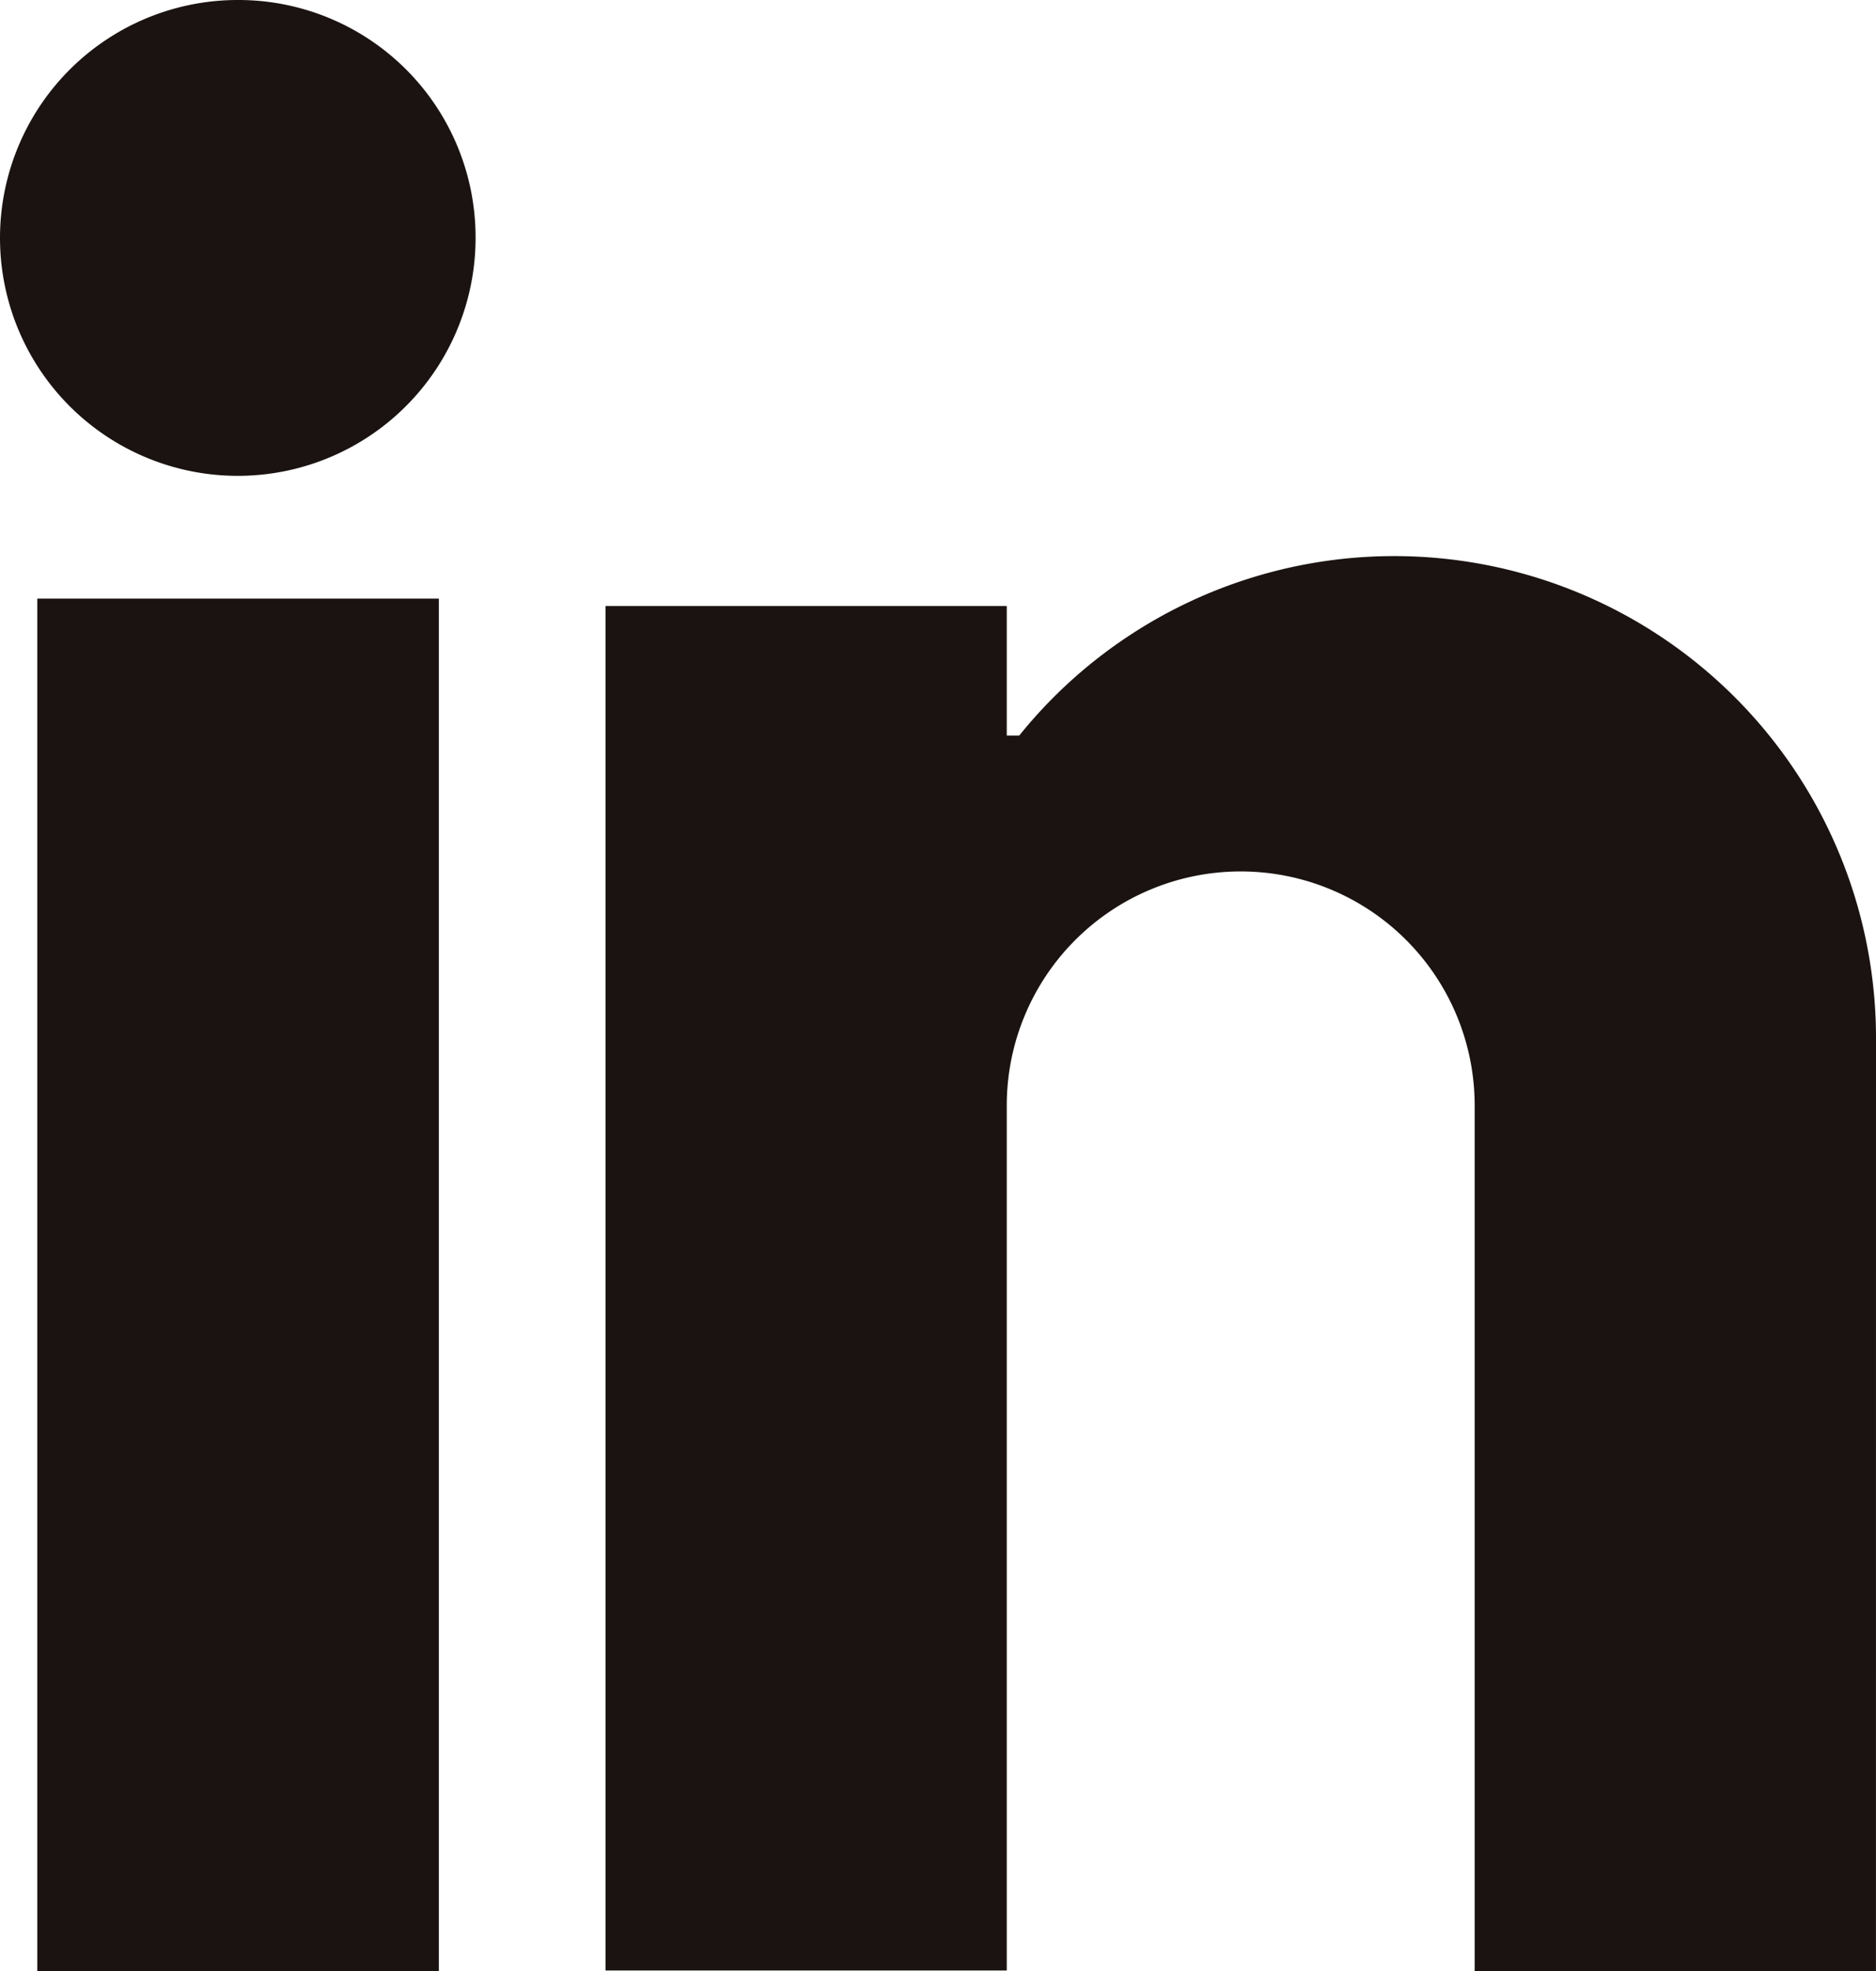 <svg height="42" viewBox="0 0 40 42" width="40" xmlns="http://www.w3.org/2000/svg" xmlns:xlink="http://www.w3.org/1999/xlink"><clipPath id="a"><path d="m0 0h40v42h-40z"/></clipPath><g fill="#1a1311"><path d="m.795 12.756h8.562v29.245h-8.562z"/><g clip-path="url(#a)"><path d="m10.14 5.036a5.07 5.07 0 1 1 -5.069-5.036 5.056 5.056 0 0 1 5.069 5.036"/><path d="m48.414 29.893a10.272 10.272 0 0 0 -18.268-6.393h-.266v-2.76h-8.554v29.075h8.554v-18.431a4.988 4.988 0 0 1 9.977 0v18.442h8.556z" transform="translate(-8.414 -7.826)"/></g></g></svg>